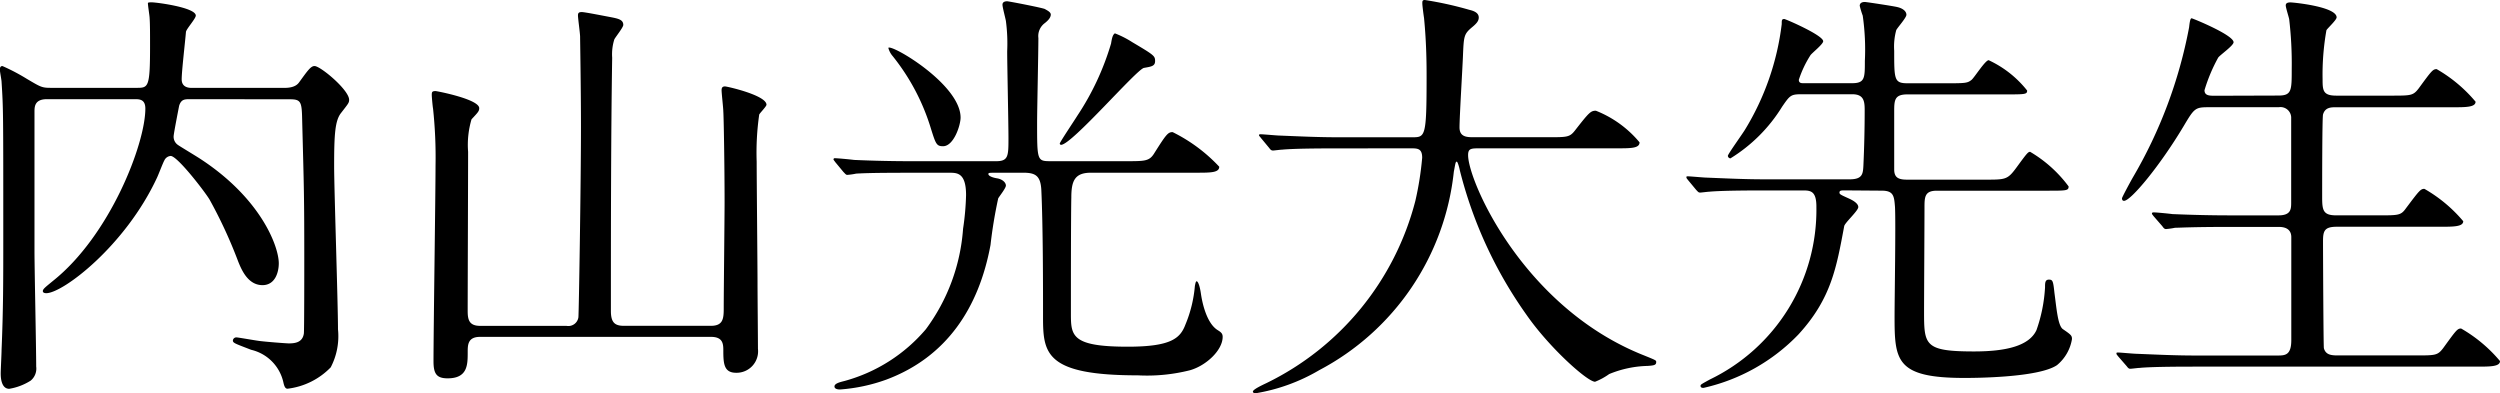 <svg xmlns="http://www.w3.org/2000/svg" width="122.808" height="19.32" viewBox="0 0 122.808 19.32">
  <path id="パス_129" data-name="パス 129" d="M50.943,5.3c.588,0,.588.147.609,1.176.084,3.213.1,3.57.1,6.7,0,.441,0,3.57-.021,3.633-.063.42-.4.483-.735.483-.126,0-1.218-.084-1.491-.126-.168-.021-1.008-.168-1.071-.168a.17.17,0,0,0-.189.147c0,.126.084.147.9.462a2.112,2.112,0,0,1,1.575,1.575c.042.189.084.336.21.336a3.536,3.536,0,0,0,2.121-1.05,3.3,3.3,0,0,0,.357-1.869c0-1.281-.189-6.867-.189-8.022,0-1.533.042-2.226.336-2.6.357-.462.4-.5.4-.651,0-.483-1.407-1.659-1.7-1.659-.189,0-.357.252-.756.8-.063.084-.21.273-.714.273H46.113c-.168,0-.483-.042-.483-.42,0-.4.168-1.827.21-2.331.021-.147.483-.651.483-.8,0-.4-1.932-.651-2.163-.651-.1,0-.189,0-.189.042,0,.126.084.63.084.735.021.273.021.756.021,1.386,0,2.037-.084,2.037-.672,2.037H39.2c-.441,0-.5-.042-1.176-.441a9.687,9.687,0,0,0-1.2-.63c-.084,0-.126.063-.126.168s.084.525.084.609c.084,1.344.084,1.365.084,7.539,0,2.247,0,3.633-.084,5.628,0,.189-.042.987-.042,1.155,0,.126,0,.756.42.756a2.813,2.813,0,0,0,1.05-.4.764.764,0,0,0,.273-.693c0-.882-.084-4.872-.084-5.67V5.925c0-.252,0-.63.609-.63H43.32c.231,0,.525,0,.525.462,0,1.743-1.743,6.237-4.536,8.463-.357.294-.5.4-.5.5s.126.105.168.105c.819,0,3.885-2.331,5.439-5.67.063-.126.294-.735.357-.84a.374.374,0,0,1,.315-.231c.336,0,1.7,1.785,1.911,2.142A23,23,0,0,1,48.4,13.254c.168.42.483,1.176,1.2,1.176.63,0,.8-.651.8-1.071,0-.819-.861-3.171-3.843-5.124-.189-.126-1.029-.63-1.113-.693a.486.486,0,0,1-.21-.42c0-.126.252-1.407.273-1.512.105-.315.273-.315.546-.315ZM71.628,16.971c.567,0,.609.315.609.651,0,.651.021,1.113.63,1.113a1.055,1.055,0,0,0,1.071-1.176c0-.441-.021-2.688-.021-3.192,0-.861-.042-5.061-.042-6.006A13.088,13.088,0,0,1,74,6.051c.021-.063.357-.4.357-.483,0-.462-1.932-.9-2.037-.9-.126,0-.168.063-.168.189,0,.147.084.882.084,1.029.021.252.063,2.667.063,4.473,0,.735-.042,4.41-.042,5.229,0,.5-.042.84-.63.84H67.344c-.462,0-.63-.189-.63-.735,0-3.549,0-8.547.063-12.432a2.441,2.441,0,0,1,.105-.9c.042-.1.441-.588.441-.714,0-.273-.273-.315-.714-.4-.231-.042-1.176-.231-1.323-.231s-.189.042-.189.168c0,.147.105.882.105,1.05,0,.189.042,2.562.042,4.431,0,2.73-.105,9.219-.126,9.345a.5.5,0,0,1-.588.42H60.288c-.546,0-.609-.315-.609-.735,0-1.113.021-6.573.021-7.812a4.422,4.422,0,0,1,.168-1.6c.315-.336.378-.4.378-.546,0-.441-2.079-.84-2.142-.84-.168,0-.189.042-.189.189,0,.1.042.567.063.672A22.5,22.5,0,0,1,58.1,8.55c0,1.386-.1,8.106-.1,9.618,0,.609.147.84.693.84.987,0,.987-.672.987-1.281,0-.357,0-.756.609-.756Zm15.33-8.064c.588,0,.861.126.9.84.084,1.785.084,4.767.084,6.258,0,1.785.126,2.856,4.662,2.856a8.6,8.6,0,0,0,2.562-.252c.8-.231,1.6-.987,1.6-1.638,0-.168-.084-.231-.252-.336-.63-.4-.8-1.68-.819-1.806-.042-.294-.126-.588-.21-.588-.042,0-.063.126-.084.231a6.3,6.3,0,0,1-.462,1.89c-.252.672-.693,1.092-2.835,1.092-2.793,0-2.793-.546-2.793-1.659,0-1.05,0-4.767.021-5.67,0-.819.168-1.218.966-1.218h5.166c.714,0,1.134,0,1.134-.294a7.941,7.941,0,0,0-2.289-1.7c-.231,0-.315.105-.924,1.071-.231.357-.462.357-1.344.357H88.323c-.672,0-.672-.021-.672-1.911,0-.588.063-3.486.063-4.137a.79.79,0,0,1,.315-.735c.126-.1.294-.252.294-.42,0-.126-.189-.21-.294-.273C87.882.8,86.265.486,86.181.486c-.126,0-.231.042-.231.168s.147.672.168.8a8.407,8.407,0,0,1,.063,1.491c0,.609.063,3.57.063,4.242,0,.9,0,1.155-.609,1.155h-4.1c-.987,0-1.932-.021-2.877-.063-.147-.021-.8-.084-.945-.084a.056.056,0,0,0-.063.063c0,.021.042.063.084.126l.4.483c.084.084.126.147.189.147a3.186,3.186,0,0,0,.441-.063c.735-.042,1.806-.042,3.465-.042h1.113c.378,0,.819,0,.819,1.092a13.029,13.029,0,0,1-.147,1.659,9.4,9.4,0,0,1-1.827,4.935,8.013,8.013,0,0,1-3.99,2.541c-.252.063-.5.126-.5.273,0,.084.084.147.273.147a8.452,8.452,0,0,0,2.268-.483c2.982-1.113,4.557-3.549,5.124-6.615a22.6,22.6,0,0,1,.378-2.289c.042-.084.378-.5.378-.63,0-.147-.168-.315-.441-.357-.252-.042-.42-.126-.42-.21,0-.063.063-.063.273-.063ZM80.343,2.775a.994.994,0,0,0,.21.4,10.584,10.584,0,0,1,1.89,3.591c.231.735.273.84.588.84.525,0,.861-1.029.861-1.407C83.892,4.56,80.469,2.565,80.343,2.775Zm11.13-.714c-.105.063-.147.231-.189.5a13.093,13.093,0,0,1-1.659,3.549c-.1.168-.861,1.3-.861,1.365a.067.067,0,0,0,.063.063c.525,0,3.717-3.717,4.074-3.78s.546-.084.546-.336S93.4,3.132,92.334,2.5A4.8,4.8,0,0,0,91.473,2.061ZM106,7.71c.336,0,.567,0,.567.462a15.359,15.359,0,0,1-.336,2.121,13.789,13.789,0,0,1-7.308,8.946c-.21.1-.672.315-.672.42,0,.063.084.084.126.084a9.079,9.079,0,0,0,3.129-1.134,12.508,12.508,0,0,0,6.615-9.744c.084-.441.084-.5.147-.5.042,0,.126.294.147.42A21.108,21.108,0,0,0,111.7,15.9c1.113,1.6,2.982,3.276,3.36,3.276a3.19,3.19,0,0,0,.693-.378,5.266,5.266,0,0,1,1.89-.4c.315-.021.42-.042.42-.189,0-.084,0-.084-.567-.315-5.943-2.331-8.673-8.568-8.673-9.849,0-.336.147-.336.609-.336h6.7c.693,0,1.113,0,1.113-.294A5.347,5.347,0,0,0,115.1,5.862c-.252,0-.336.084-1.008.945-.273.357-.378.357-1.344.357h-3.633c-.336,0-.714,0-.714-.483,0-.5.147-2.94.168-3.486.042-.987.042-1.092.441-1.428.231-.189.336-.315.336-.483,0-.21-.189-.315-.462-.378A17.455,17.455,0,0,0,106.7.423c-.126,0-.126.063-.126.168s.063.588.084.714c.126,1.281.126,2.394.126,2.9,0,2.961-.063,2.961-.714,2.961h-3.633c-.987,0-1.848-.042-2.877-.084-.126,0-.777-.063-.924-.063-.042,0-.084,0-.084.042s.021.042.1.147l.4.483c.063.084.1.126.189.126.063,0,.357-.042.441-.042.21-.021.8-.063,2.646-.063Zm23.142,2.079c.588,0,.609.273.651.8.042.756-.021,4.536-.021,5.376,0,2.163.063,3.024,3.423,3.024.378,0,3.633,0,4.557-.63a2.09,2.09,0,0,0,.735-1.281c0-.168-.042-.21-.441-.483-.252-.168-.315-1.008-.42-1.785-.063-.588-.084-.651-.273-.651s-.189.168-.189.378a7.543,7.543,0,0,1-.42,2.1c-.357.777-1.491,1.05-3.066,1.05-2.457,0-2.457-.315-2.457-1.995,0-.714.021-4.242.021-5.04,0-.546,0-.861.609-.861h5.4c.966,0,1.071,0,1.071-.21a6.369,6.369,0,0,0-1.89-1.7c-.105,0-.168.084-.693.8-.42.567-.525.567-1.512.567h-3.843c-.42,0-.63-.1-.63-.5V5.9c0-.567.021-.84.651-.84h4.83c.945,0,1.05,0,1.05-.189a5.2,5.2,0,0,0-1.89-1.491c-.168,0-.693.84-.84.966-.21.168-.315.168-1.344.168h-1.785c-.672,0-.672-.168-.672-1.6a3.062,3.062,0,0,1,.1-1.008c.042-.105.5-.609.5-.756,0-.168-.168-.315-.441-.378-.147-.042-1.533-.252-1.6-.252-.126,0-.252.042-.252.189a4.233,4.233,0,0,0,.147.483,11.662,11.662,0,0,1,.105,2.226c0,.84,0,1.092-.63,1.092H125.3c-.105,0-.231,0-.231-.168a5.275,5.275,0,0,1,.567-1.2c.063-.105.63-.546.63-.693,0-.294-1.848-1.092-1.911-1.092-.126,0-.126.063-.126.252a12.9,12.9,0,0,1-1.806,5.187c-.126.21-.84,1.2-.84,1.281a.136.136,0,0,0,.126.126,7.741,7.741,0,0,0,2.541-2.541c.378-.546.42-.609.945-.609h2.5c.546,0,.609.315.609.756,0,.924-.021,1.827-.063,2.751-.021.4-.042.672-.672.672h-4.158c-.987,0-1.848-.042-2.877-.084-.126,0-.777-.063-.924-.063-.042,0-.063,0-.063.042s0,.042.084.147l.4.483c.084.084.105.126.189.126.063,0,.378-.042.441-.042.21-.021.819-.063,2.667-.063h1.953c.378,0,.651.042.651.8a9.249,9.249,0,0,1-5.229,8.484c-.42.231-.462.252-.462.315,0,.1.105.1.147.1a9.287,9.287,0,0,0,4.662-2.625c1.617-1.764,1.869-3.3,2.247-5.313.021-.168.693-.756.693-.945,0-.168-.231-.315-.462-.42-.42-.189-.462-.21-.462-.294,0-.105.1-.105.273-.105Zm16.38-4.662c-.273,0-.525,0-.525-.273a8.066,8.066,0,0,1,.672-1.6c.084-.126.756-.588.756-.756,0-.357-2.016-1.176-2.058-1.176s-.084.042-.126.441a22.951,22.951,0,0,1-2.772,7.392c-.189.336-.525.966-.525,1.008,0,.063.021.126.1.126.336,0,1.764-1.722,2.919-3.654.525-.882.567-.945,1.218-.945h3.465a.525.525,0,0,1,.609.546v4.116c0,.336,0,.651-.63.651H146.3c-.987,0-1.848-.021-2.877-.063-.147-.021-.777-.084-.924-.084-.063,0-.084.021-.084.063,0,.021.021.042.084.126l.42.483c.063.084.1.147.189.147a3.71,3.71,0,0,0,.441-.063c.189,0,.8-.042,2.646-.042h2.457c.483,0,.609.252.609.5v5.061c0,.756-.315.756-.693.756h-4.011c-.987,0-1.848-.042-2.877-.084-.147,0-.8-.063-.924-.063-.063,0-.084,0-.084.042s0,.042.084.147l.42.483c.063.084.105.126.168.126.084,0,.378-.042.462-.042.189-.021.8-.063,2.646-.063H158.4c.63,0,1.113,0,1.113-.273a7.1,7.1,0,0,0-1.911-1.6c-.189,0-.252.1-.882.966-.273.357-.378.357-1.344.357h-3.843c-.336,0-.588-.042-.672-.357-.021-.1-.042-4.62-.042-5.25,0-.5.063-.714.672-.714h5.082c.651,0,1.134,0,1.134-.273A7.1,7.1,0,0,0,155.8,9.7c-.189,0-.252.084-.9.945-.252.357-.357.357-1.344.357H151.47c-.651,0-.693-.252-.693-.9,0-.609,0-3.885.042-4.053.1-.357.4-.357.63-.357H157.2c.63,0,1.113,0,1.113-.273a7.1,7.1,0,0,0-1.911-1.6c-.189,0-.252.084-.882.945-.273.357-.378.357-1.344.357H151.47c-.651,0-.672-.252-.672-.8a12.521,12.521,0,0,1,.189-2.415c.063-.105.5-.5.5-.63,0-.525-2.121-.735-2.268-.735s-.231.042-.231.147.147.567.168.672a18.661,18.661,0,0,1,.126,2.457c0,1.05,0,1.3-.651,1.3Z" transform="translate(-36.705 -0.423)"/>
</svg>
